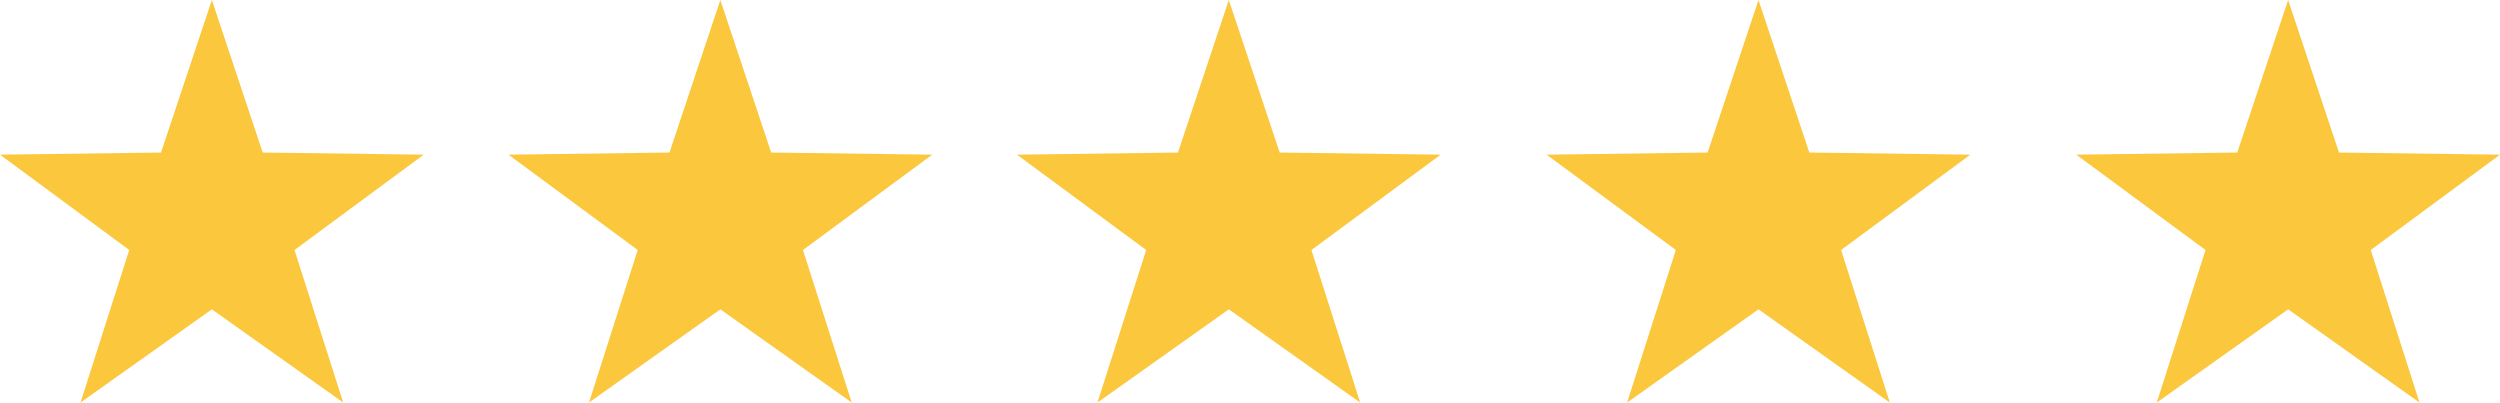 <?xml version="1.0" encoding="UTF-8"?> <!-- Generator: Adobe Illustrator 22.1.0, SVG Export Plug-In . SVG Version: 6.00 Build 0) --> <svg xmlns="http://www.w3.org/2000/svg" xmlns:xlink="http://www.w3.org/1999/xlink" id="Слой_1" x="0px" y="0px" viewBox="0 0 118 19" style="enable-background:new 0 0 118 19;" xml:space="preserve"> <style type="text/css"> .st0{fill:#FBC73C;} </style> <title>Group 5</title> <g> <path class="st0" d="M10,14.6L3.8,19l2.3-7.2L0,7.3l7.6-0.1L10,0l2.4,7.2l7.6,0.1l-6.1,4.5l2.3,7.2L10,14.6z M34,14.6L27.8,19 l2.3-7.2L24,7.3l7.6-0.1L34,0l2.4,7.2l7.6,0.1l-6.1,4.5l2.3,7.2L34,14.6z M58,14.6L51.8,19l2.3-7.2L48,7.3l7.6-0.1L58,0l2.4,7.2 l7.6,0.1l-6.1,4.5l2.3,7.2L58,14.6z M83,14.6L76.8,19l2.3-7.2L73,7.3l7.6-0.1L83,0l2.4,7.2l7.6,0.1l-6.1,4.5l2.3,7.2L83,14.6z"></path> <g> <path id="a_1_" class="st0" d="M108,14.6l-6.2,4.4l2.3-7.2L98,7.3l7.6-0.1L108,0l2.4,7.2l7.6,0.1l-6.1,4.5l2.3,7.2L108,14.6z"></path> </g> </g> </svg> 